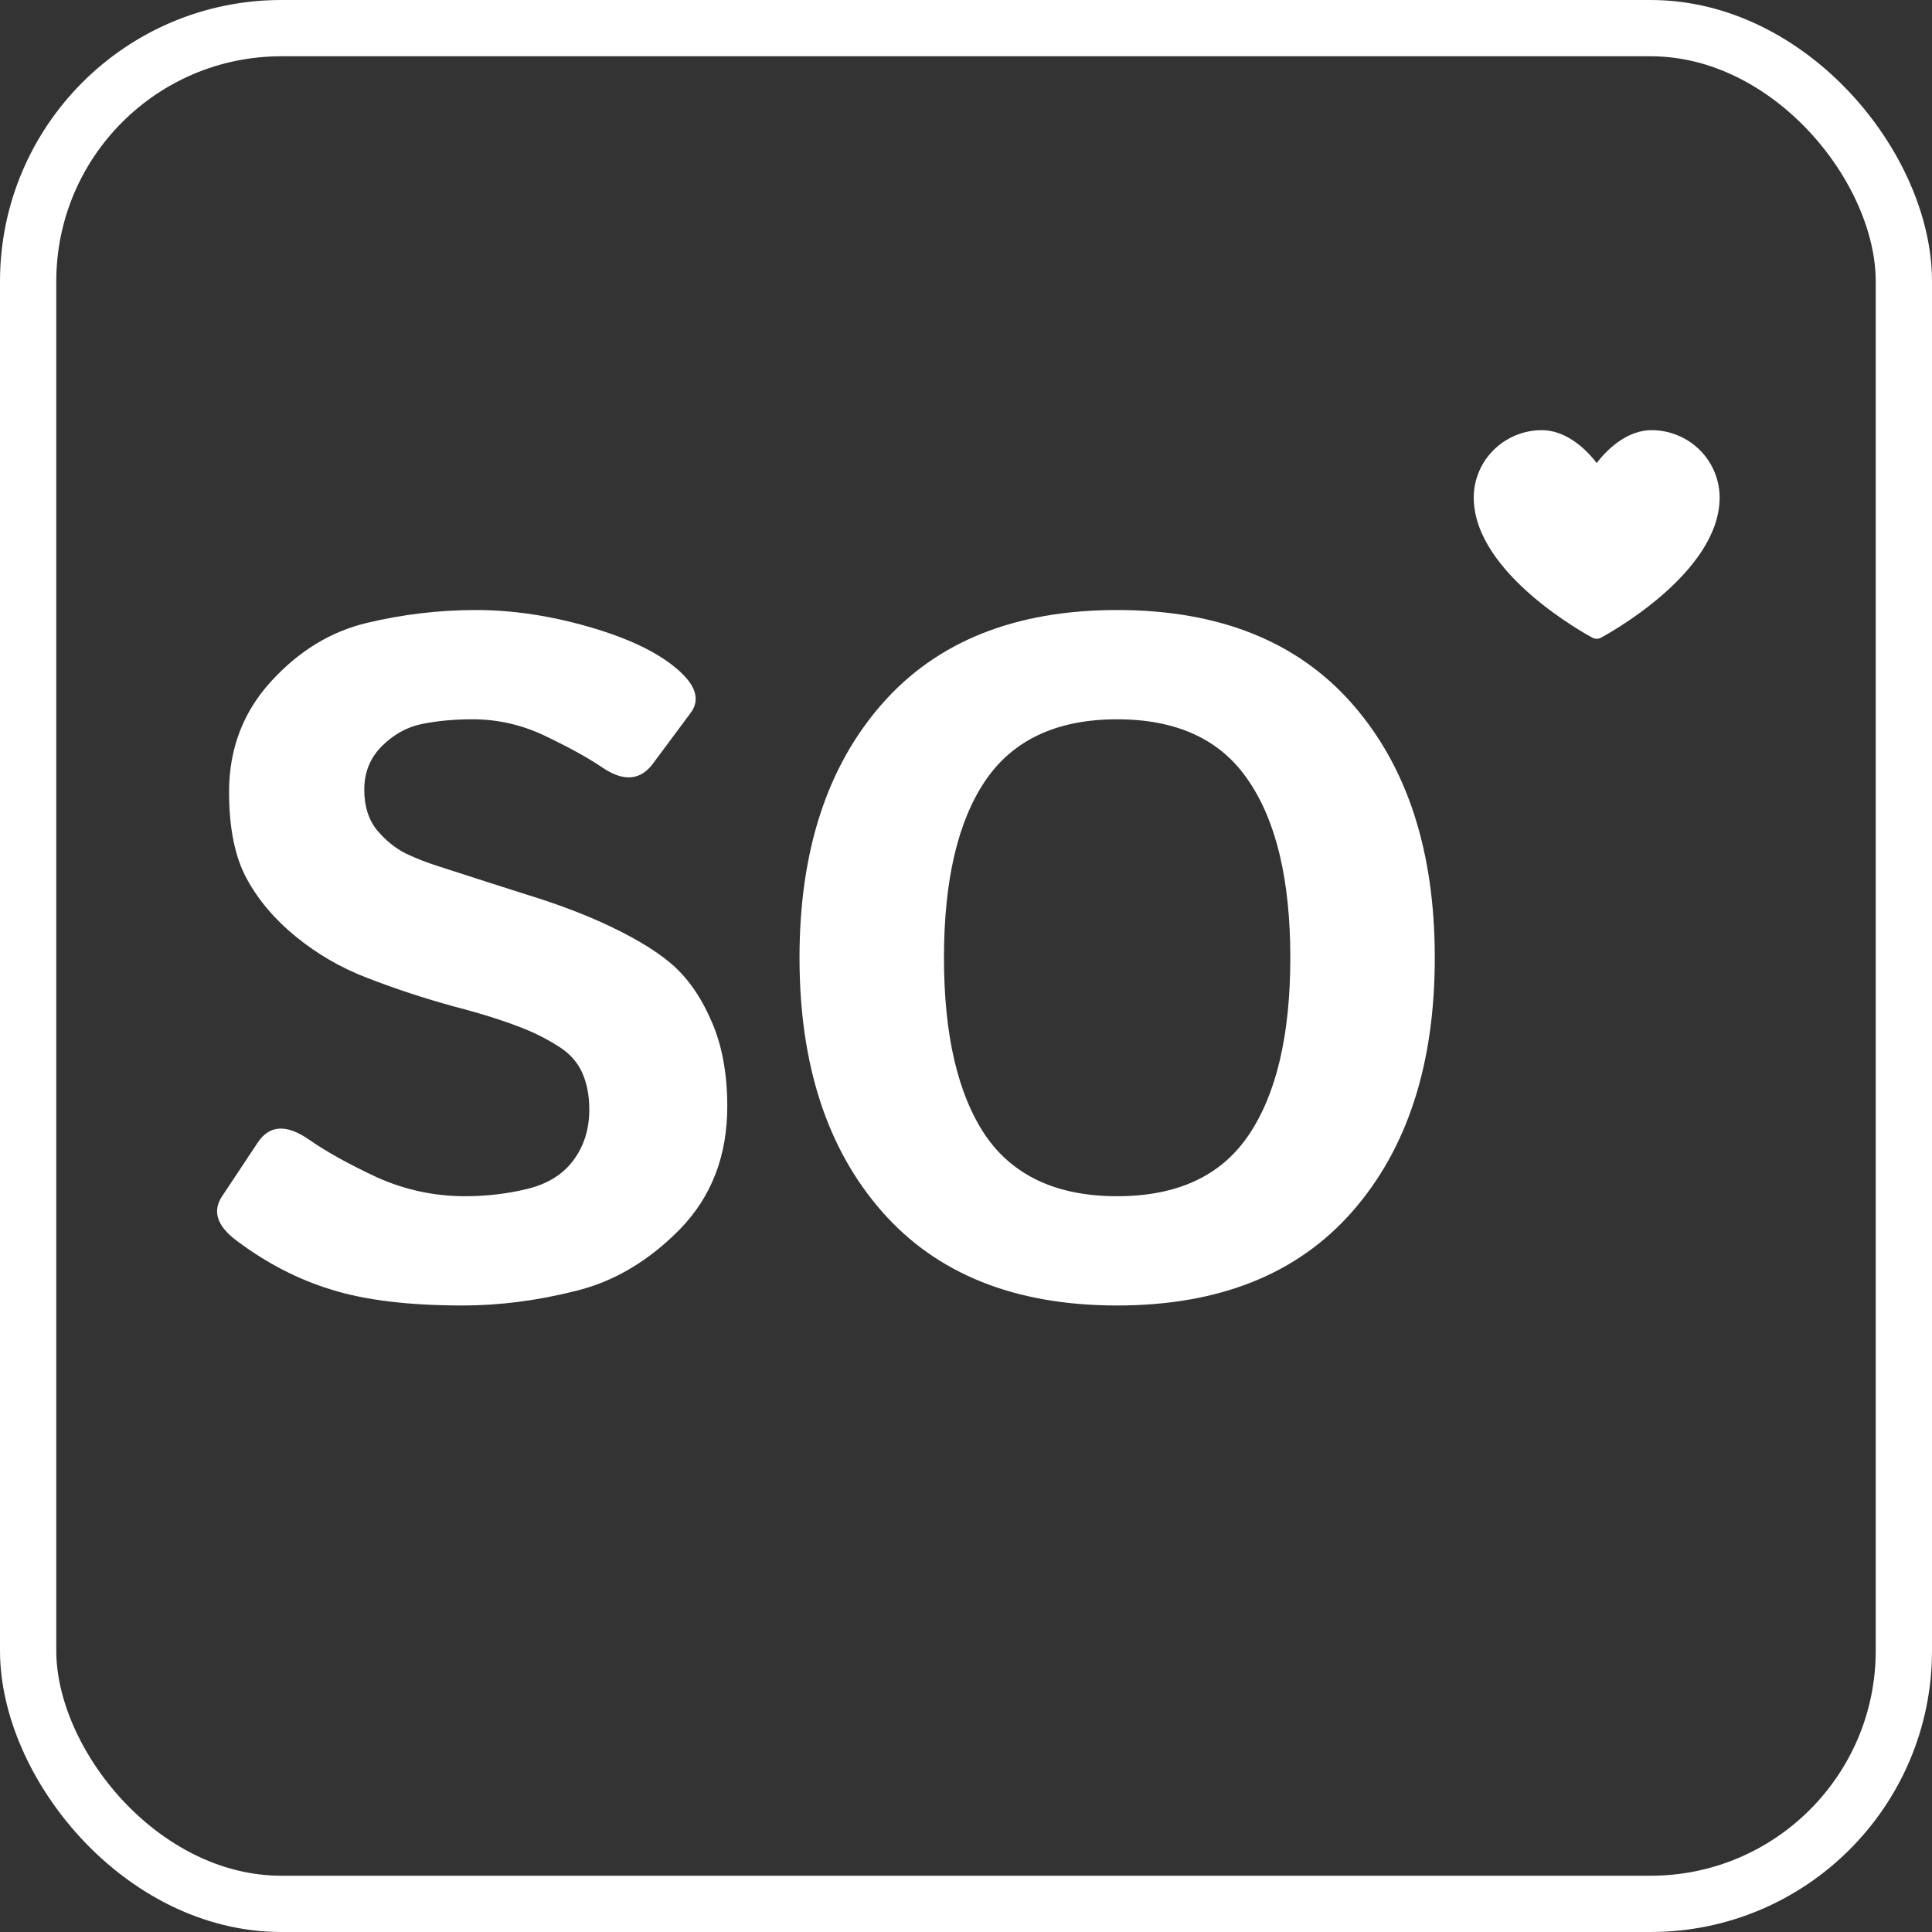 <svg width="206" height="206" viewBox="0 0 206 206" fill="none" xmlns="http://www.w3.org/2000/svg">
<rect x="0" y="0" width="206" height="206" fill="#333333" stroke="none"/>
<rect x="3" y="3" width="200" height="200" rx="27" stroke="white" stroke-width="6"></rect>
<path d="M25.164 132.237C23.123 130.69 22.63 129.127 23.683 127.547L27.485 121.82C28.735 119.944 30.562 119.845 32.965 121.524C34.808 122.807 37.211 124.14 40.173 125.523C43.168 126.872 46.311 127.547 49.602 127.547C51.906 127.547 54.128 127.283 56.267 126.757C58.407 126.23 60.036 125.21 61.155 123.696C62.274 122.182 62.834 120.388 62.834 118.315C62.834 116.833 62.587 115.533 62.093 114.414C61.599 113.295 60.793 112.374 59.674 111.65C58.555 110.925 57.403 110.317 56.218 109.823C54.145 108.967 51.528 108.128 48.368 107.305C45.241 106.449 42.148 105.429 39.087 104.244C36.355 103.191 33.853 101.743 31.582 99.899C29.311 98.056 27.55 95.983 26.3 93.679C25.049 91.375 24.424 88.297 24.424 84.447C24.424 79.872 25.905 75.955 28.867 72.696C31.829 69.438 35.236 67.348 39.087 66.426C42.937 65.505 46.821 65.044 50.738 65.044C54.622 65.044 58.621 65.636 62.735 66.821C66.882 68.006 70.009 69.487 72.115 71.265C74.189 73.009 74.699 74.589 73.646 76.004L69.647 81.386C68.297 83.229 66.487 83.377 64.216 81.83C62.768 80.843 60.776 79.74 58.242 78.522C55.741 77.304 53.124 76.695 50.392 76.695C48.45 76.695 46.657 76.86 45.011 77.189C43.398 77.518 41.967 78.308 40.716 79.559C39.465 80.81 38.84 82.356 38.84 84.2C38.84 85.977 39.3 87.425 40.222 88.544C41.144 89.63 42.164 90.453 43.283 91.013C44.402 91.539 45.538 91.984 46.69 92.346C50.244 93.498 53.42 94.518 56.218 95.407C59.016 96.263 61.599 97.217 63.969 98.27C67.26 99.751 69.778 101.232 71.523 102.714C73.267 104.195 74.699 106.219 75.818 108.786C76.97 111.353 77.546 114.414 77.546 117.969C77.546 123.235 75.867 127.596 72.51 131.052C69.153 134.475 65.417 136.68 61.303 137.668C57.222 138.688 53.239 139.198 49.356 139.198C43.629 139.198 38.971 138.639 35.384 137.52C31.796 136.433 28.39 134.673 25.164 132.237ZM85.248 102.121C85.248 90.766 88.177 81.748 94.036 75.066C99.894 68.385 108.254 65.044 119.116 65.044C129.977 65.044 138.337 68.385 144.196 75.066C150.054 81.748 152.984 90.766 152.984 102.121C152.984 113.476 150.054 122.495 144.196 129.176C138.337 135.857 129.977 139.198 119.116 139.198C108.254 139.198 99.894 135.857 94.036 129.176C88.177 122.495 85.248 113.476 85.248 102.121ZM100.651 102.121C100.651 110.349 102.116 116.652 105.045 121.03C108.007 125.374 112.698 127.547 119.116 127.547C125.534 127.547 130.208 125.374 133.137 121.03C136.099 116.652 137.58 110.349 137.58 102.121C137.58 93.893 136.099 87.606 133.137 83.262C130.208 78.884 125.534 76.695 119.116 76.695C112.698 76.695 108.007 78.884 105.045 83.262C102.116 87.606 100.651 93.893 100.651 102.121Z" fill="white"></path>
<path d="M176.099 45.865C173.682 45.865 171.566 47.636 170.247 49.375C168.928 47.636 166.812 45.865 164.395 45.865C162.471 45.867 160.626 46.625 159.266 47.972C157.905 49.319 157.14 51.145 157.138 53.05C157.138 61.162 169.286 67.728 169.803 68C169.94 68.072 170.092 68.11 170.247 68.11C170.402 68.11 170.554 68.072 170.69 68C171.208 67.728 183.356 61.162 183.356 53.05C183.354 51.145 182.588 49.319 181.228 47.972C179.868 46.625 178.023 45.867 176.099 45.865Z" fill="white"></path>
</svg>

